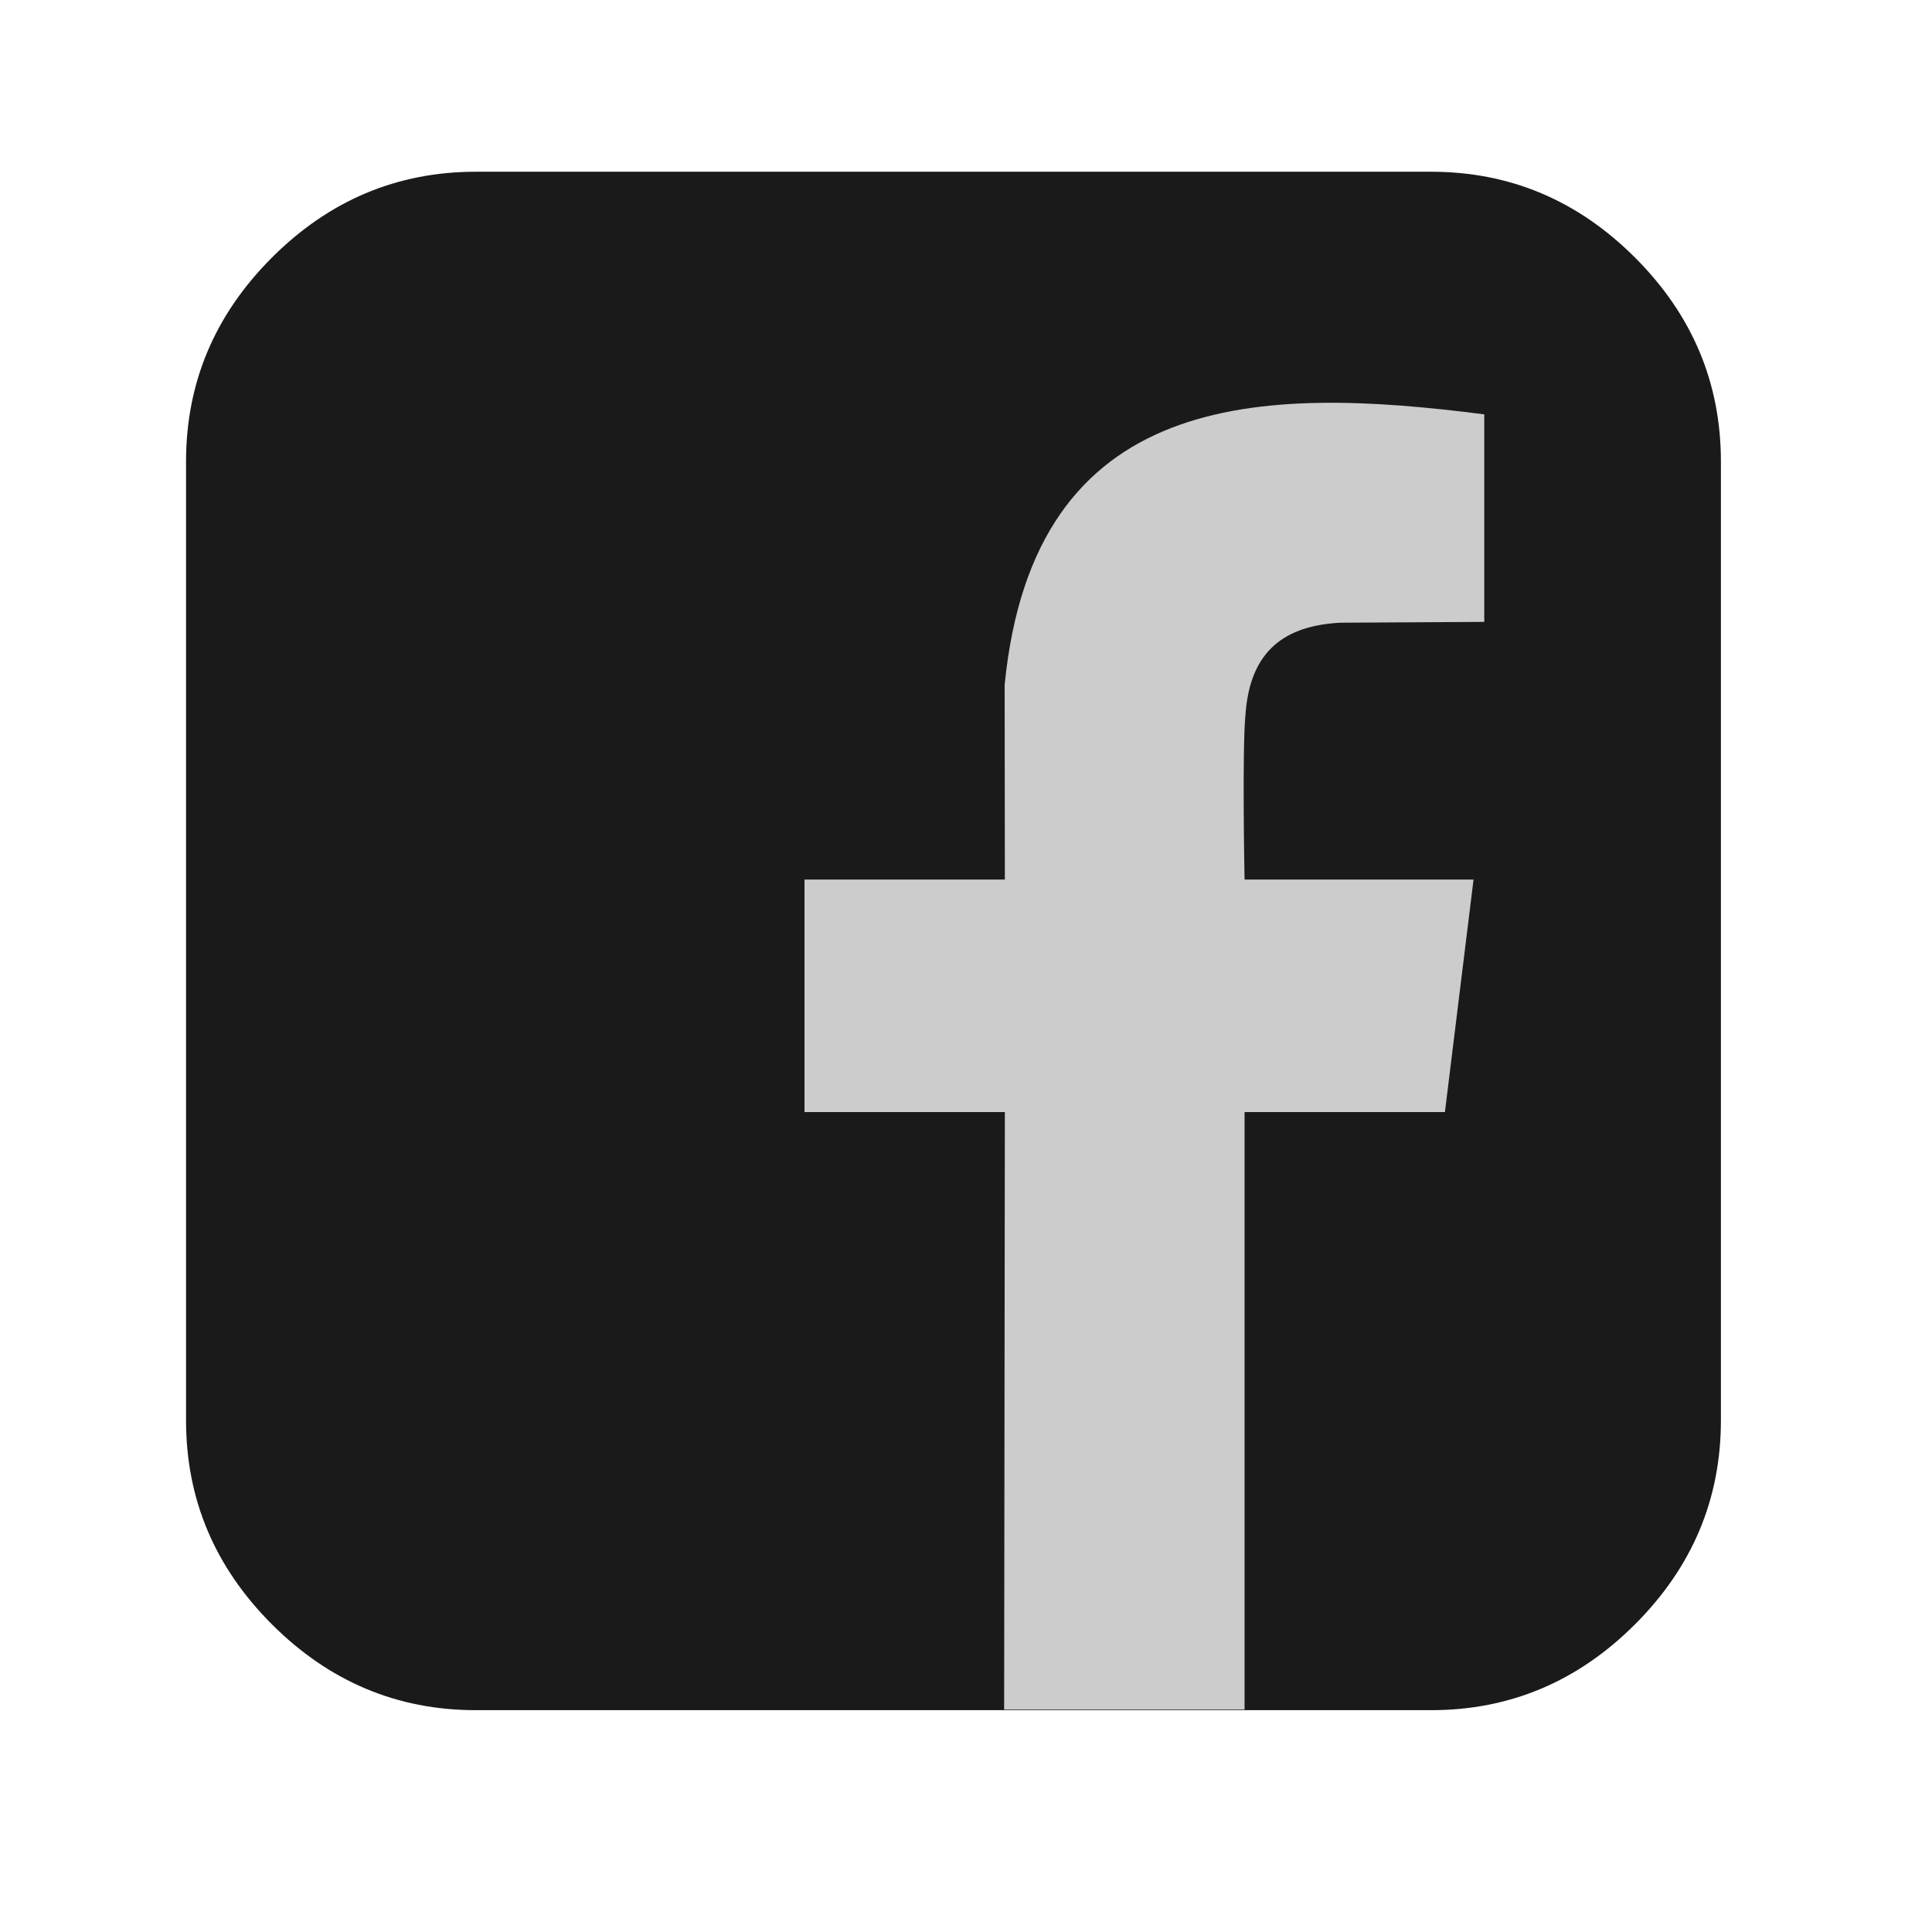 <?xml version="1.0" encoding="UTF-8" standalone="no"?>
<!-- Generator: Adobe Illustrator 21.1.0, SVG Export Plug-In . SVG Version: 6.00 Build 0)  -->

<svg
   xmlns:dc="http://purl.org/dc/elements/1.1/"
   xmlns:cc="http://creativecommons.org/ns#"
   xmlns:rdf="http://www.w3.org/1999/02/22-rdf-syntax-ns#"
   xmlns:svg="http://www.w3.org/2000/svg"
   xmlns="http://www.w3.org/2000/svg"
   xmlns:sodipodi="http://sodipodi.sourceforge.net/DTD/sodipodi-0.dtd"
   xmlns:inkscape="http://www.inkscape.org/namespaces/inkscape"
   version="1.1"
   id="Layer_1"
   x="0px"
   y="0px"
   viewBox="0 0 54 54"
   style="enable-background:new 0 0 54 54;"
   xml:space="preserve"
   sodipodi:docname="soc2.svg"
   inkscape:version="0.92.1 r15371"><defs
     id="defs13" /><sodipodi:namedview
     pagecolor="#ffffff"
     bordercolor="#666666"
     borderopacity="1"
     objecttolerance="10"
     gridtolerance="10"
     guidetolerance="10"
     inkscape:pageopacity="0"
     inkscape:pageshadow="2"
     inkscape:window-width="1680"
     inkscape:window-height="1002"
     id="namedview11"
     showgrid="false"
     inkscape:zoom="17.481"
     inkscape:cx="10.136"
     inkscape:cy="24.536"
     inkscape:window-x="-4"
     inkscape:window-y="-4"
     inkscape:window-maximized="1"
     inkscape:current-layer="Layer_1"
     showguides="true"
     inkscape:guide-bbox="true"><sodipodi:guide
       position="0,0"
       orientation="0,54"
       id="guide4508"
       inkscape:locked="false" /><sodipodi:guide
       position="54,0"
       orientation="-54,0"
       id="guide4510"
       inkscape:locked="false" /><sodipodi:guide
       position="54,54"
       orientation="0,-54"
       id="guide4512"
       inkscape:locked="false" /><sodipodi:guide
       position="0,54"
       orientation="54,0"
       id="guide4514"
       inkscape:locked="false" /><sodipodi:guide
       position="26.939,42.876"
       orientation="1,0"
       id="guide4516"
       inkscape:locked="false" /></sodipodi:namedview><style
     type="text/css"
     id="style2">
	.st0{fill:none;}
</style><path
     style="fill:#1a1a1a"
     inkscape:connector-curvature="0"
     id="path4494"
     d="M 48.1,12.9 V 39.7 C 48.1,41.9 47.3,43.8 45.7,45.4 44.1,47 42.2,47.8 40,47.8 H 13.3 C 11.1,47.8 9.2,47 7.6,45.4 6,43.8 5.2,41.9 5.2,39.7 V 12.9 C 5.2,10.7 6,8.8 7.6,7.2 9.2,5.6 11.1,4.8 13.3,4.8 H 40 C 42.2,4.8 44.1,5.6 45.7,7.2 47.3,8.8 48.1,10.7 48.1,12.9 Z" /><path
     style="display:inline;fill:#cccccc;stroke:none;stroke-width:1px;stroke-linecap:butt;stroke-linejoin:miter;stroke-opacity:1"
     d="M 28.086,31.083 H 22.486 V 24.583 H 28.086 L 28.08,19.144 C 28.893,10.88 35.221,10.774 41.486,11.582 V 17.382 L 37.465,17.405 C 35.943,17.484 34.95,18.16 34.815,19.933 34.713,20.884 34.786,24.583 34.786,24.583 H 41.186 L 40.386,31.083 H 34.786 V 47.783 H 28.066 Z"
     id="path4527"
     inkscape:connector-curvature="0"
     sodipodi:nodetypes="cccccccccccccccc" /></svg>
